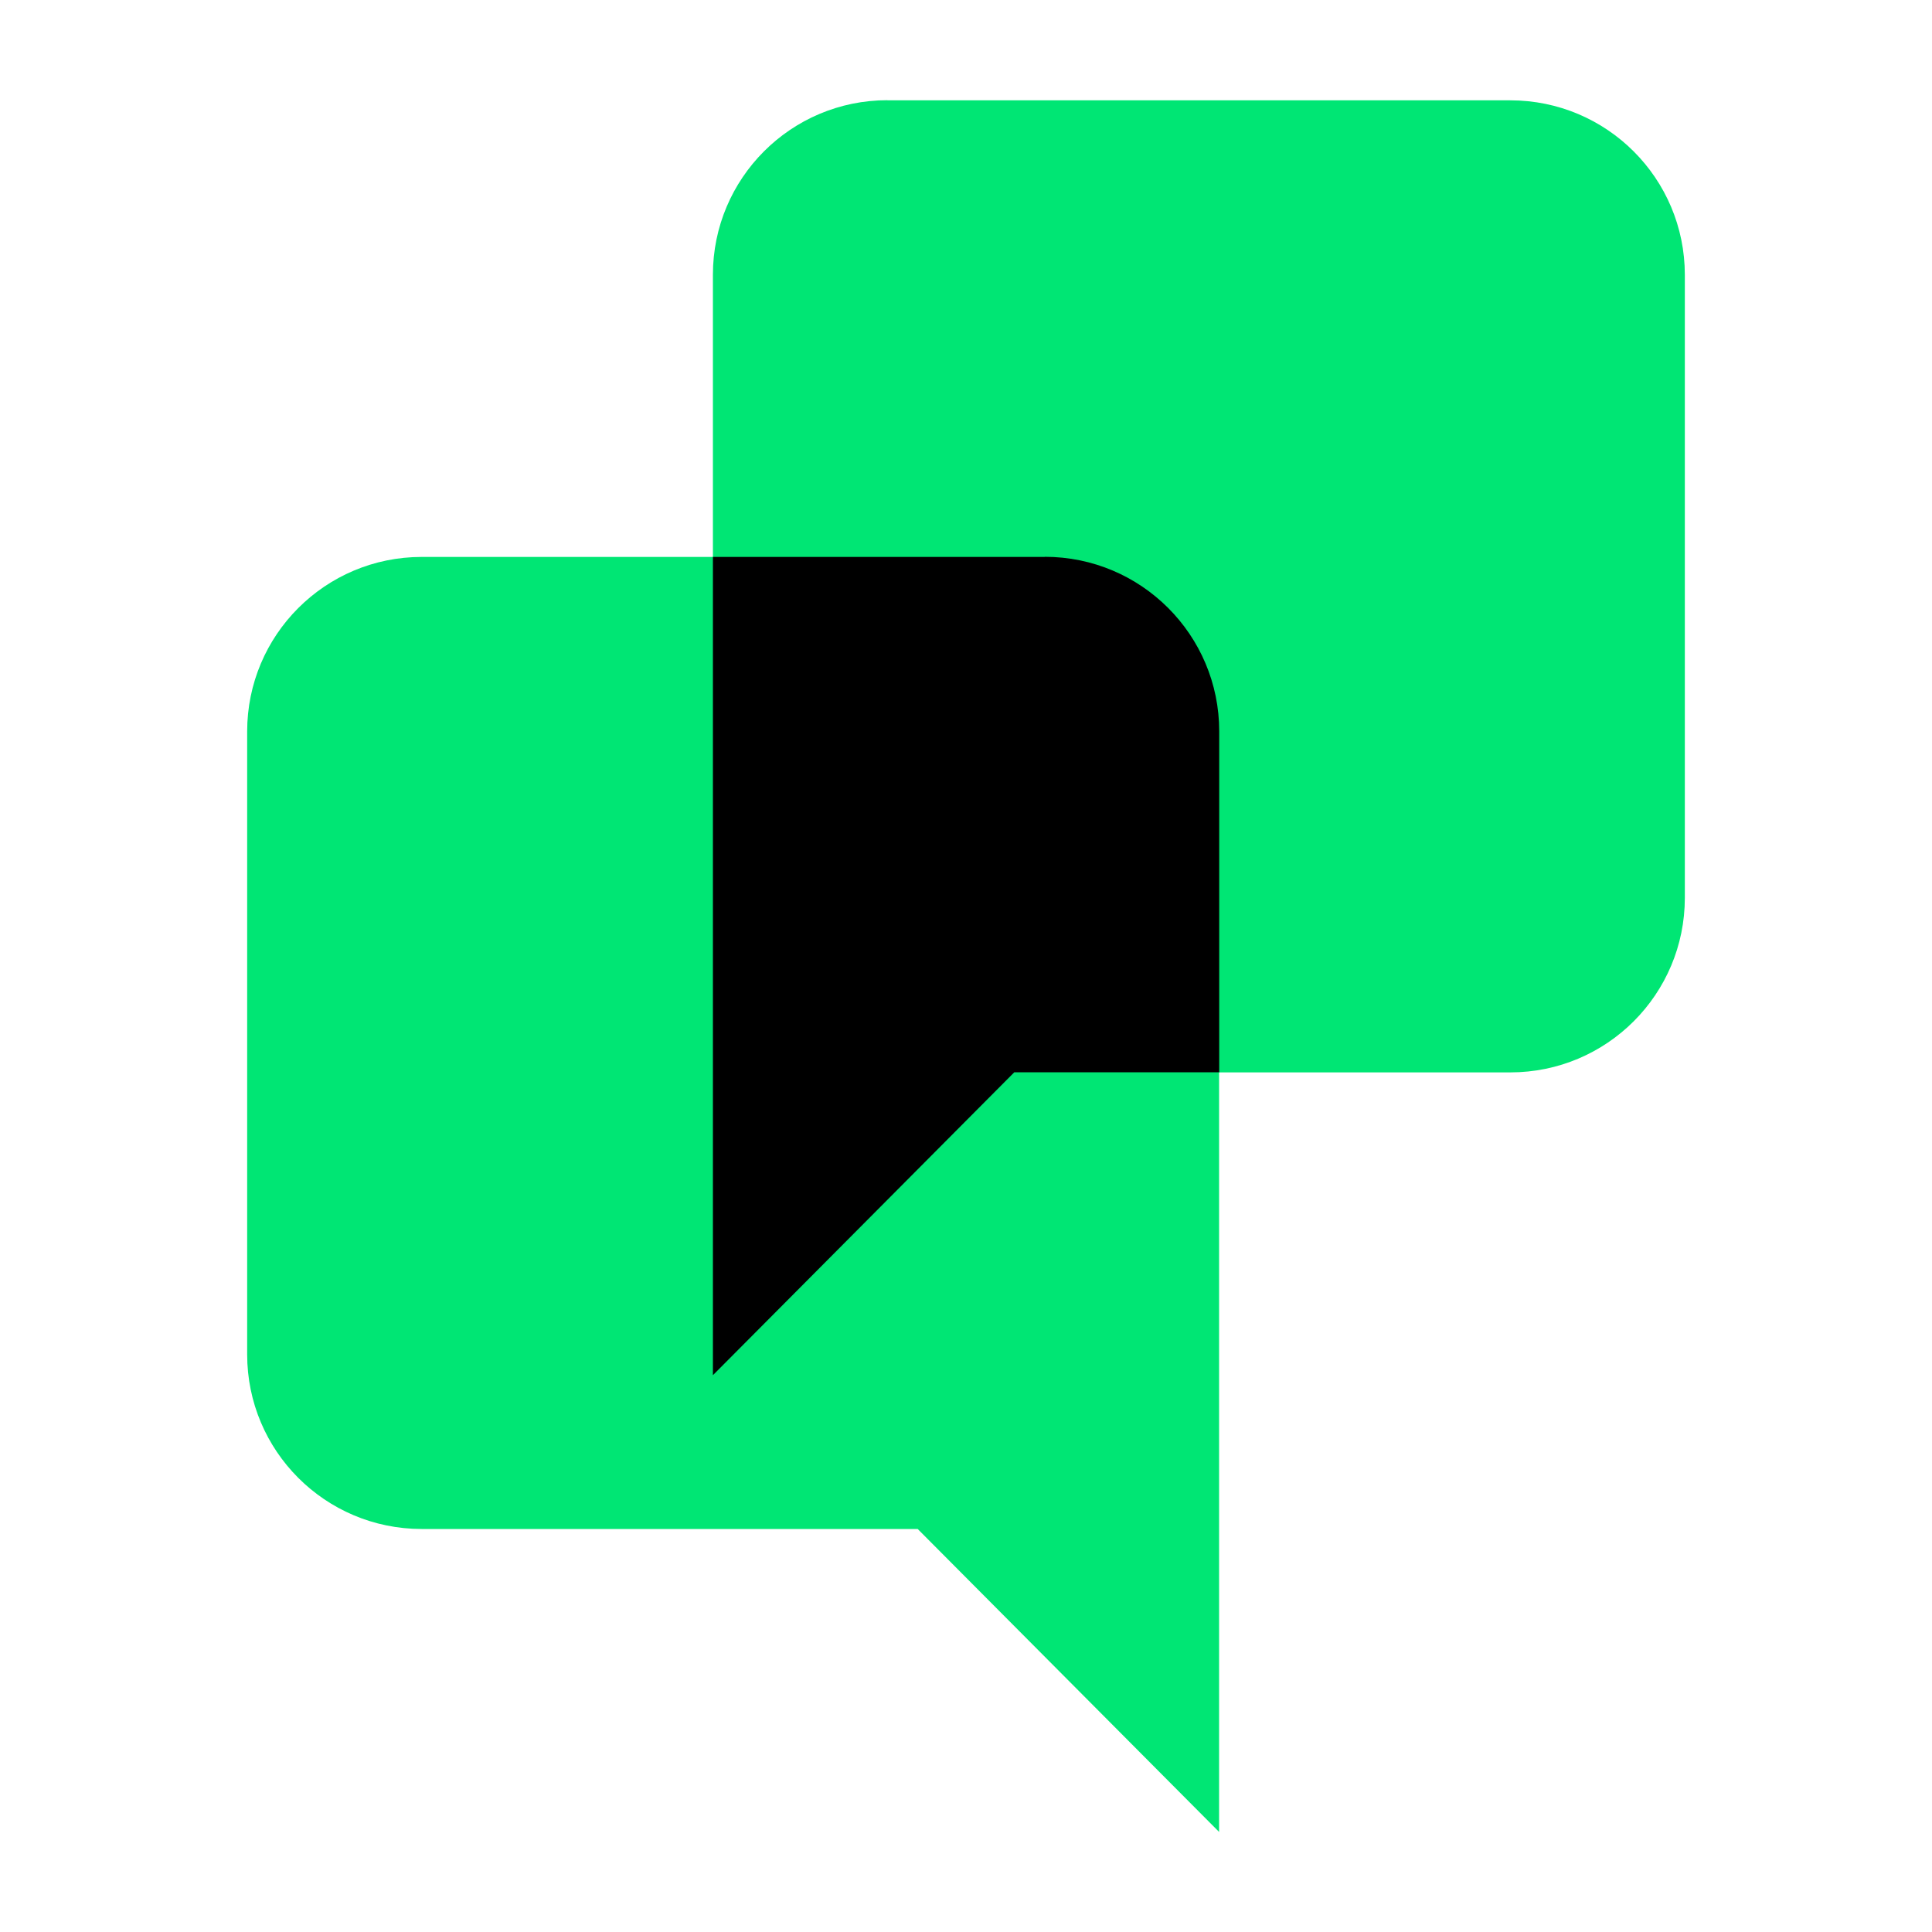 <?xml version="1.0" encoding="UTF-8"?>
<svg xmlns="http://www.w3.org/2000/svg" id="b" width="150" height="150" viewBox="0 0 150 150">
  <path d="m81.11,43.24h-48.37c-7.48,0-13.55,6.06-13.55,13.55v48.37c0,7.48,6.06,13.55,13.55,13.55h38.51l23.4,23.52V56.78c0-7.48-6.06-13.55-13.55-13.55Z" fill="#00e674" stroke-width="0"></path>
  <path d="m68.89,7.79h48.37c7.48,0,13.55,6.06,13.55,13.55v48.37c0,7.48-6.06,13.55-13.55,13.55h-38.51s-23.4,23.52-23.4,23.52v-37.06s0-3.56,0-3.56V21.33c0-7.48,6.06-13.55,13.55-13.55Z" fill="#00e674" stroke-width="0"></path>
  <path d="m81.11,43.24h-25.76v63.53l23.4-23.52h15.91v-26.47c0-7.48-6.06-13.55-13.55-13.55Z" stroke-width="0"></path>
</svg>
